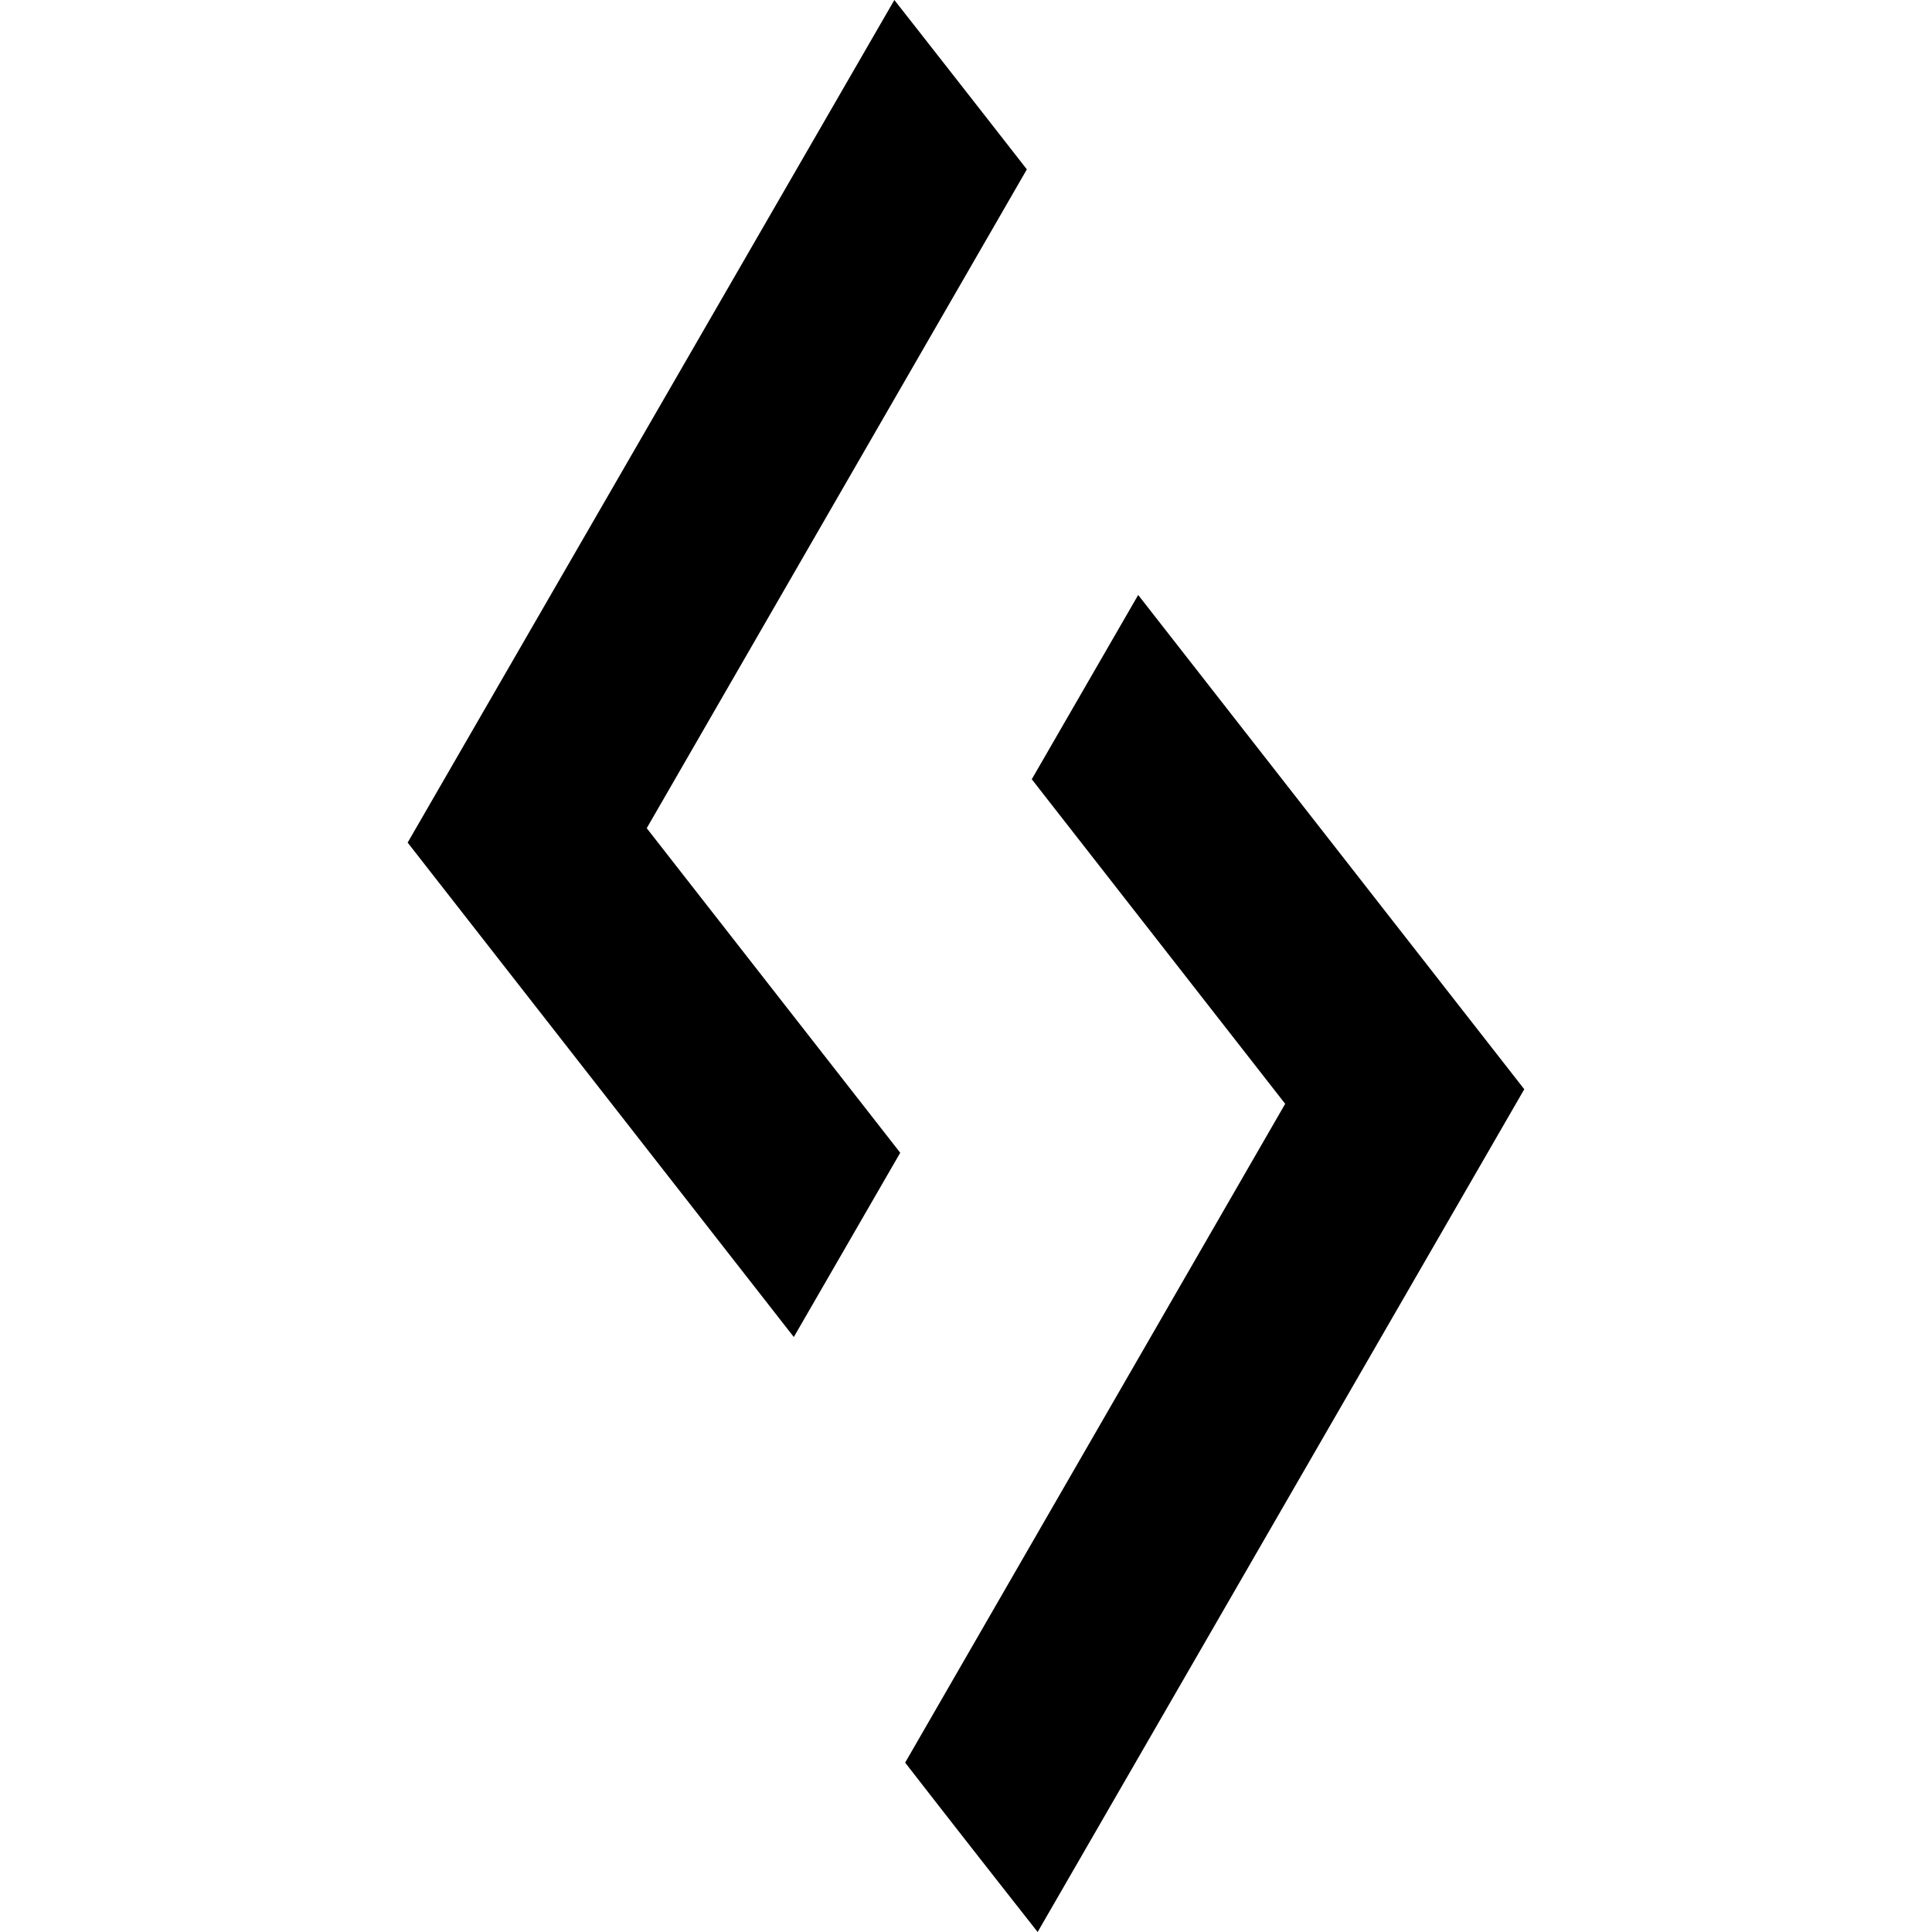 <svg role="img" viewBox="0 0 24 24" xmlns="http://www.w3.org/2000/svg"><title>LintCode</title><path d="M11.11 0 5.064 10.467l4.797 6.142 1.322-2.289-3.149-4.032 4.722-8.184A902.354 902.354 0 0 0 11.11 0Zm3.029 7.391L12.817 9.68l3.148 4.032-4.721 8.184c.546.703 1.095 1.404 1.646 2.104l6.045-10.469-4.796-6.14Z"/></svg>
